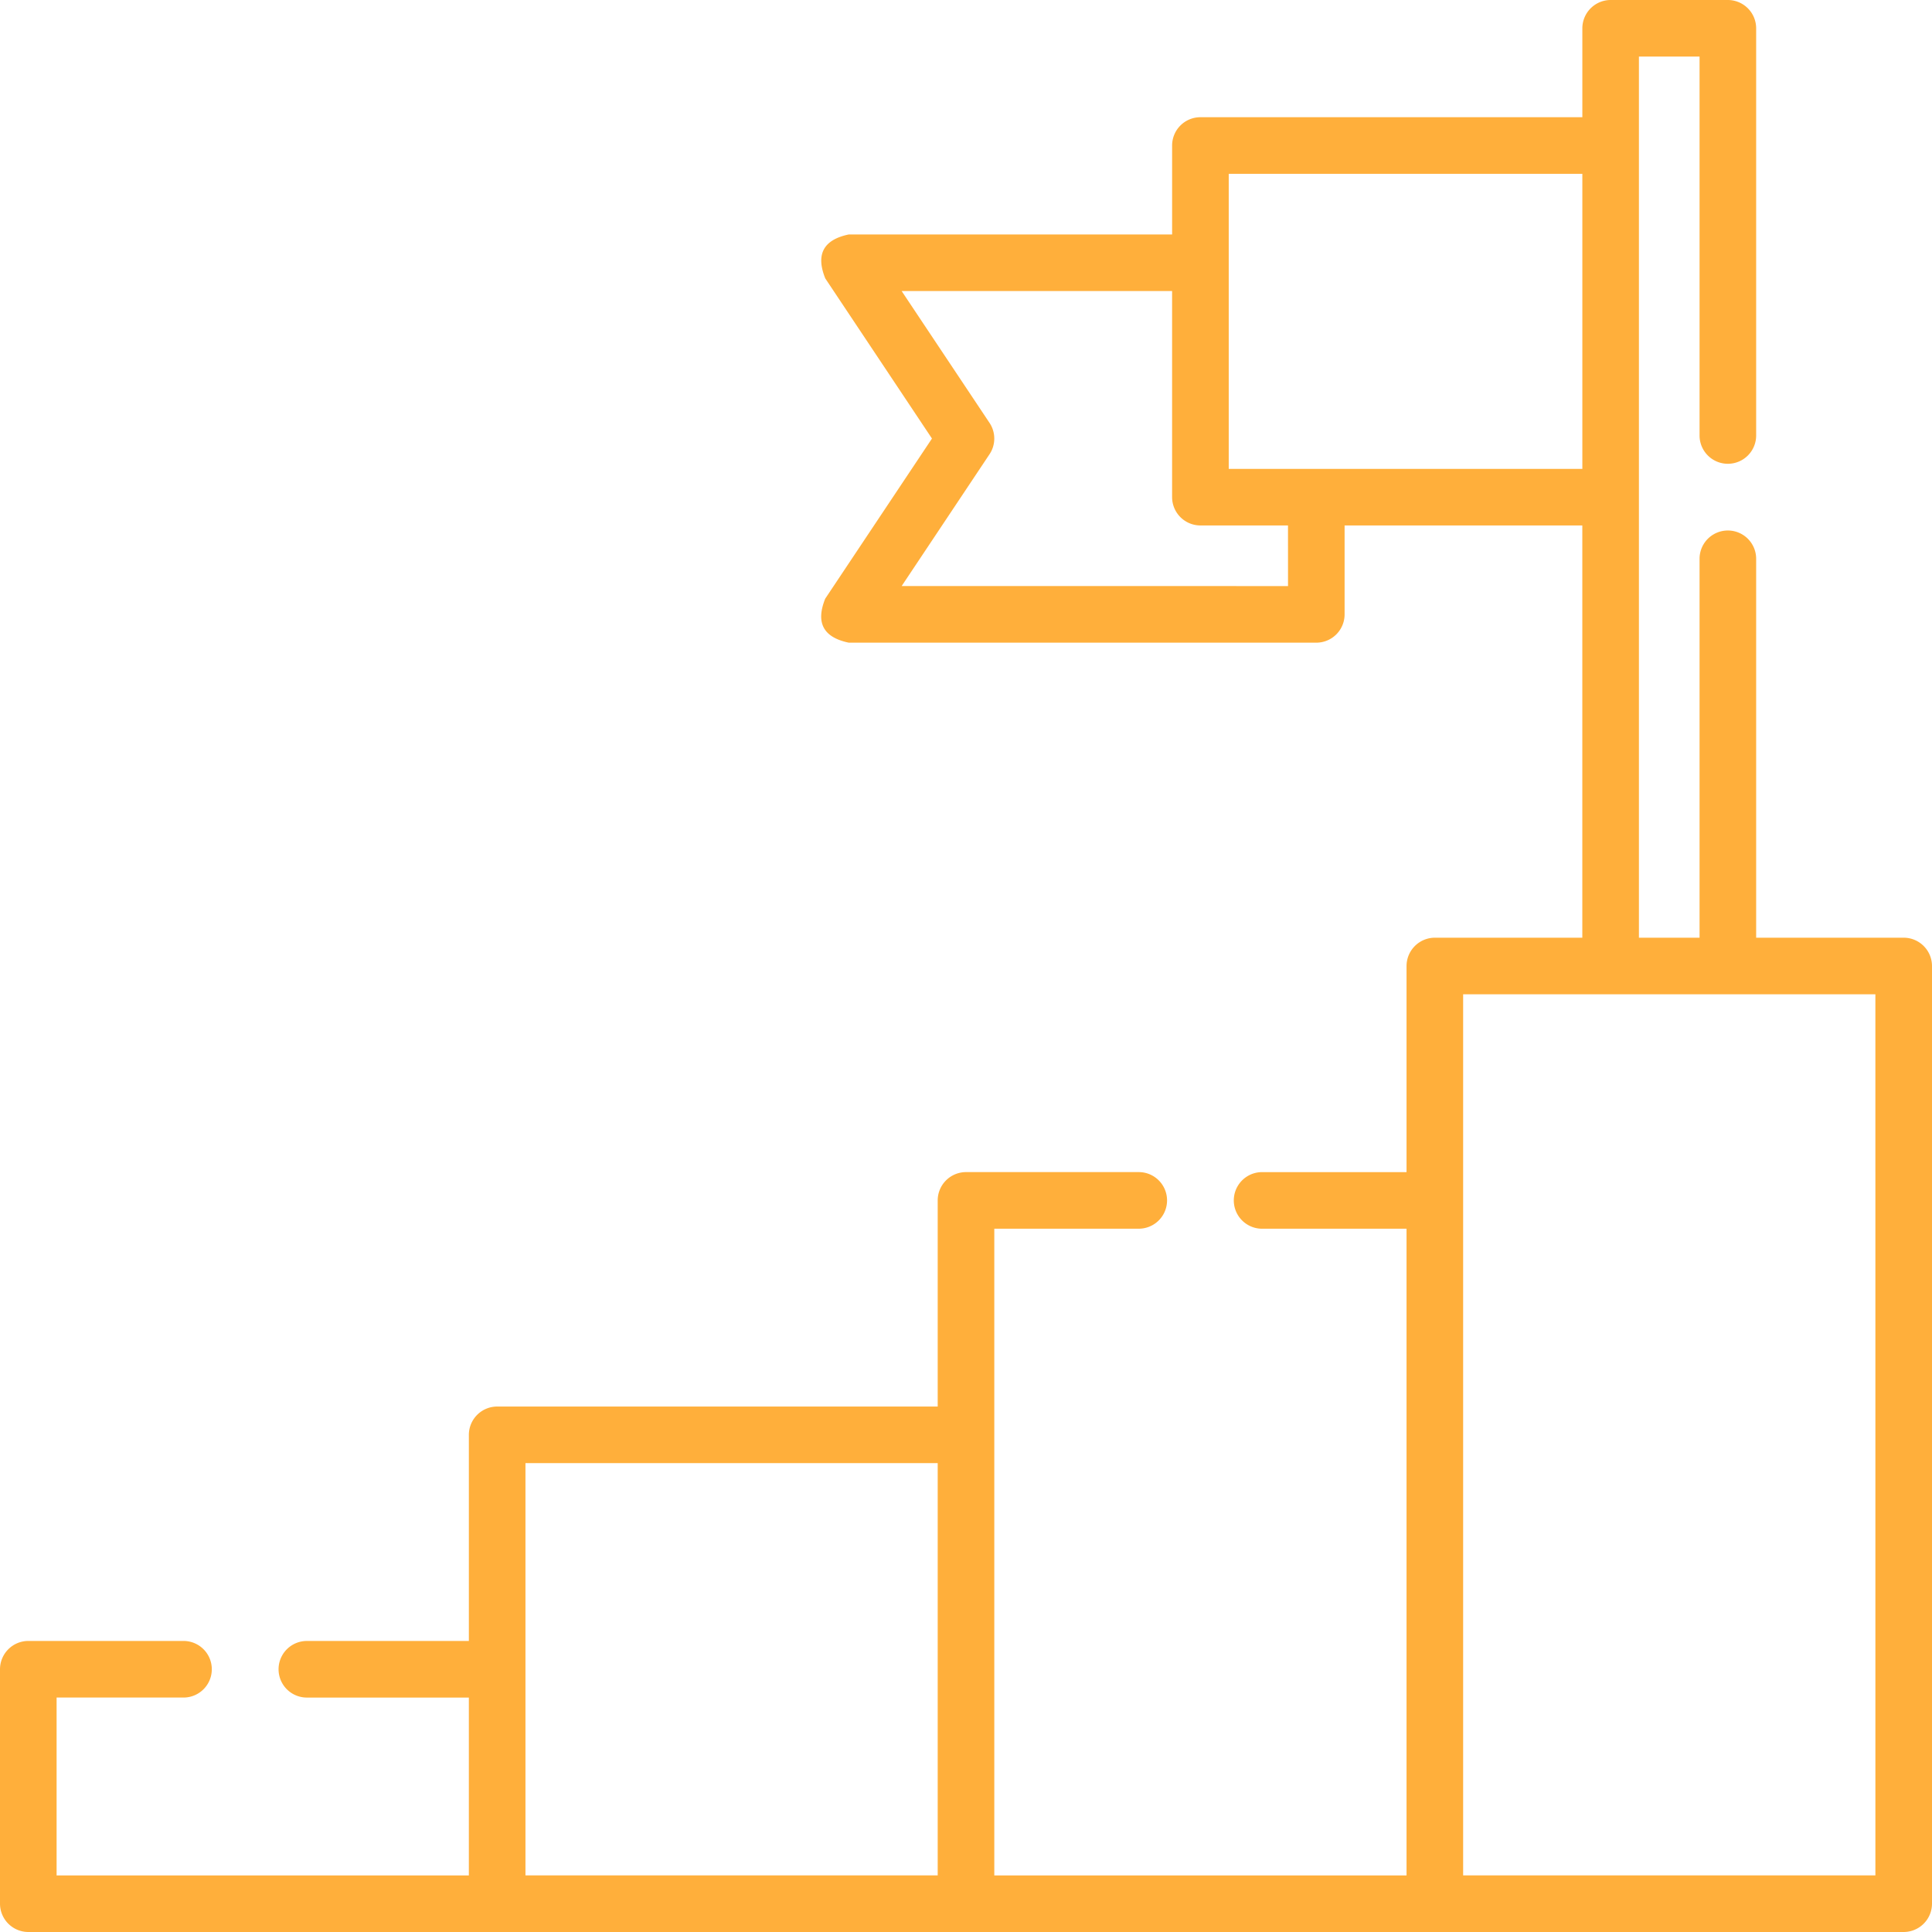 <svg id="Grupo_77" data-name="Grupo 77" xmlns="http://www.w3.org/2000/svg" width="197.56" height="197.56" viewBox="0 0 197.56 197.56">
  <path id="Trazado_172" data-name="Trazado 172" d="M398.666,209.886H383.579V171.141a2.894,2.894,0,1,0-5.788,0v38.745h-6.2v-90.1h6.2v38.745a2.894,2.894,0,1,0,5.788,0V116.894A2.9,2.9,0,0,0,380.685,114H368.7a2.9,2.9,0,0,0-2.894,2.894v9.092H326.751a2.894,2.894,0,0,0-2.894,2.894v9.094H290.8q-3.9.808-2.408,4.5L299.3,158.844l-10.915,16.373q-1.492,3.693,2.408,4.5H338.6a2.893,2.893,0,0,0,2.894-2.894v-9.091h24.309v42.155H350.723a2.9,2.9,0,0,0-2.894,2.894v21.076H333.058a2.894,2.894,0,1,0,0,5.788h14.771v66.128H305.674V239.643h14.771a2.894,2.894,0,0,0,0-5.788H302.78a2.9,2.9,0,0,0-2.894,2.894v21.079H254.837a2.9,2.9,0,0,0-2.893,2.894V281.8H235.379a2.894,2.894,0,0,0,0,5.788h16.564v18.186H209.788V287.586h12.977a2.894,2.894,0,0,0,0-5.788H206.894A2.9,2.9,0,0,0,204,284.692v23.974a2.9,2.9,0,0,0,2.894,2.894H398.666a2.9,2.9,0,0,0,2.894-2.894V212.78a2.9,2.9,0,0,0-2.894-2.894Zm-62.957-35.957H296.2l8.985-13.479a2.889,2.889,0,0,0,0-3.209L296.2,143.762h27.655v21.075a2.9,2.9,0,0,0,2.894,2.894h8.957Zm-6.063-11.985v-30.17h36.16v30.17ZM257.731,263.616h42.155v42.155H257.731Zm138.041,42.155H353.616v-90.1h42.155Zm0,0" transform="translate(-204 -114)" fill="#ffaf3b"/>
</svg>
